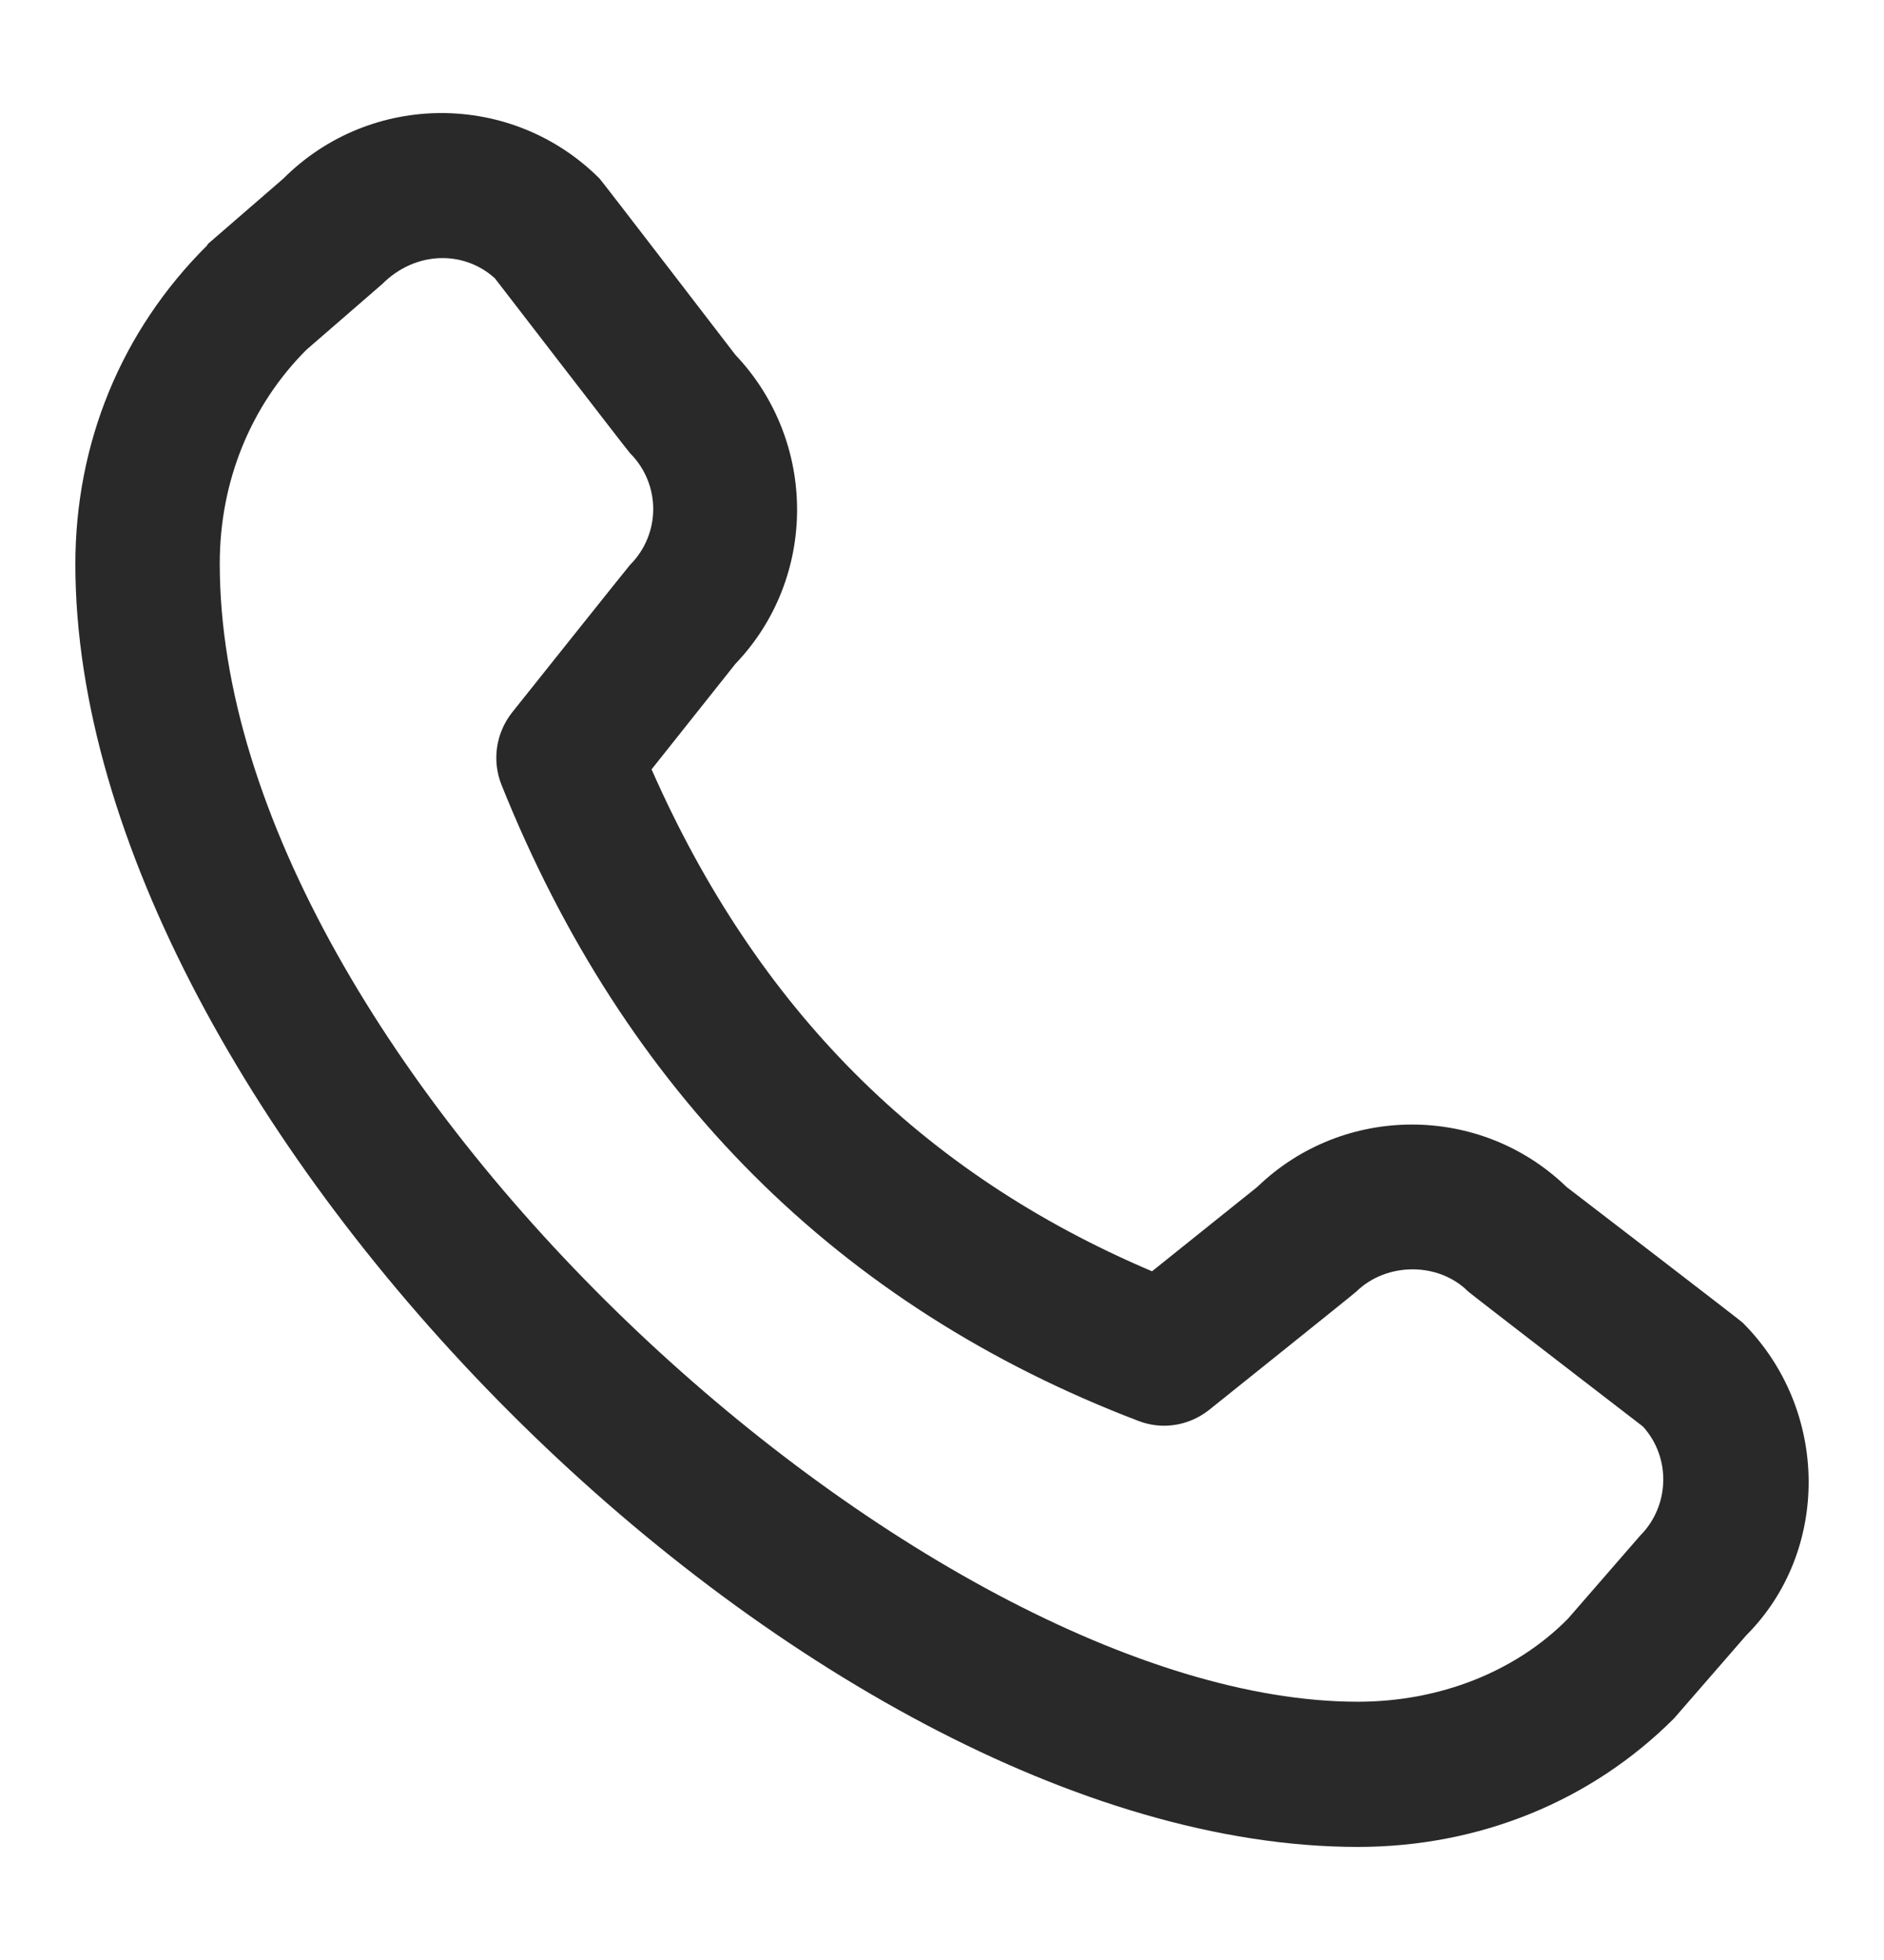 <svg width="25" height="26" viewBox="0 0 25 26" fill="none" xmlns="http://www.w3.org/2000/svg">
<path d="M2.753 3.241L3.76 2.369C4.919 1.21 6.797 1.21 7.956 2.369C7.985 2.398 9.758 4.707 9.758 4.707C10.85 5.857 10.85 7.667 9.758 8.807L8.646 10.206C10.045 13.377 12.22 15.562 15.287 16.864L16.685 15.744C17.826 14.642 19.646 14.642 20.786 15.744C20.786 15.744 23.096 17.516 23.124 17.545C24.284 18.704 24.284 20.582 23.172 21.693L22.214 22.795C21.112 23.896 19.627 24.5 18.017 24.5C10.697 24.5 1 14.795 1 7.485C1 5.885 1.604 4.391 2.753 3.251V3.241ZM18.017 22.574C19.11 22.574 20.116 22.172 20.806 21.473L21.764 20.371C22.157 19.978 22.176 19.336 21.802 18.924C21.802 18.924 19.512 17.162 19.483 17.133C19.09 16.74 18.401 16.74 17.998 17.133C17.969 17.162 16.043 18.704 16.043 18.704C15.775 18.915 15.421 18.972 15.104 18.848C11.137 17.334 8.292 14.498 6.653 10.407C6.529 10.091 6.577 9.727 6.797 9.449C6.797 9.449 8.34 7.514 8.359 7.495C8.771 7.083 8.771 6.422 8.359 6.01C8.33 5.981 6.567 3.692 6.567 3.692C6.155 3.318 5.513 3.327 5.072 3.768L4.066 4.64C3.328 5.378 2.916 6.384 2.916 7.476C2.916 14.144 12.278 22.574 18.017 22.574Z" fill="#292929"/>
</svg>

